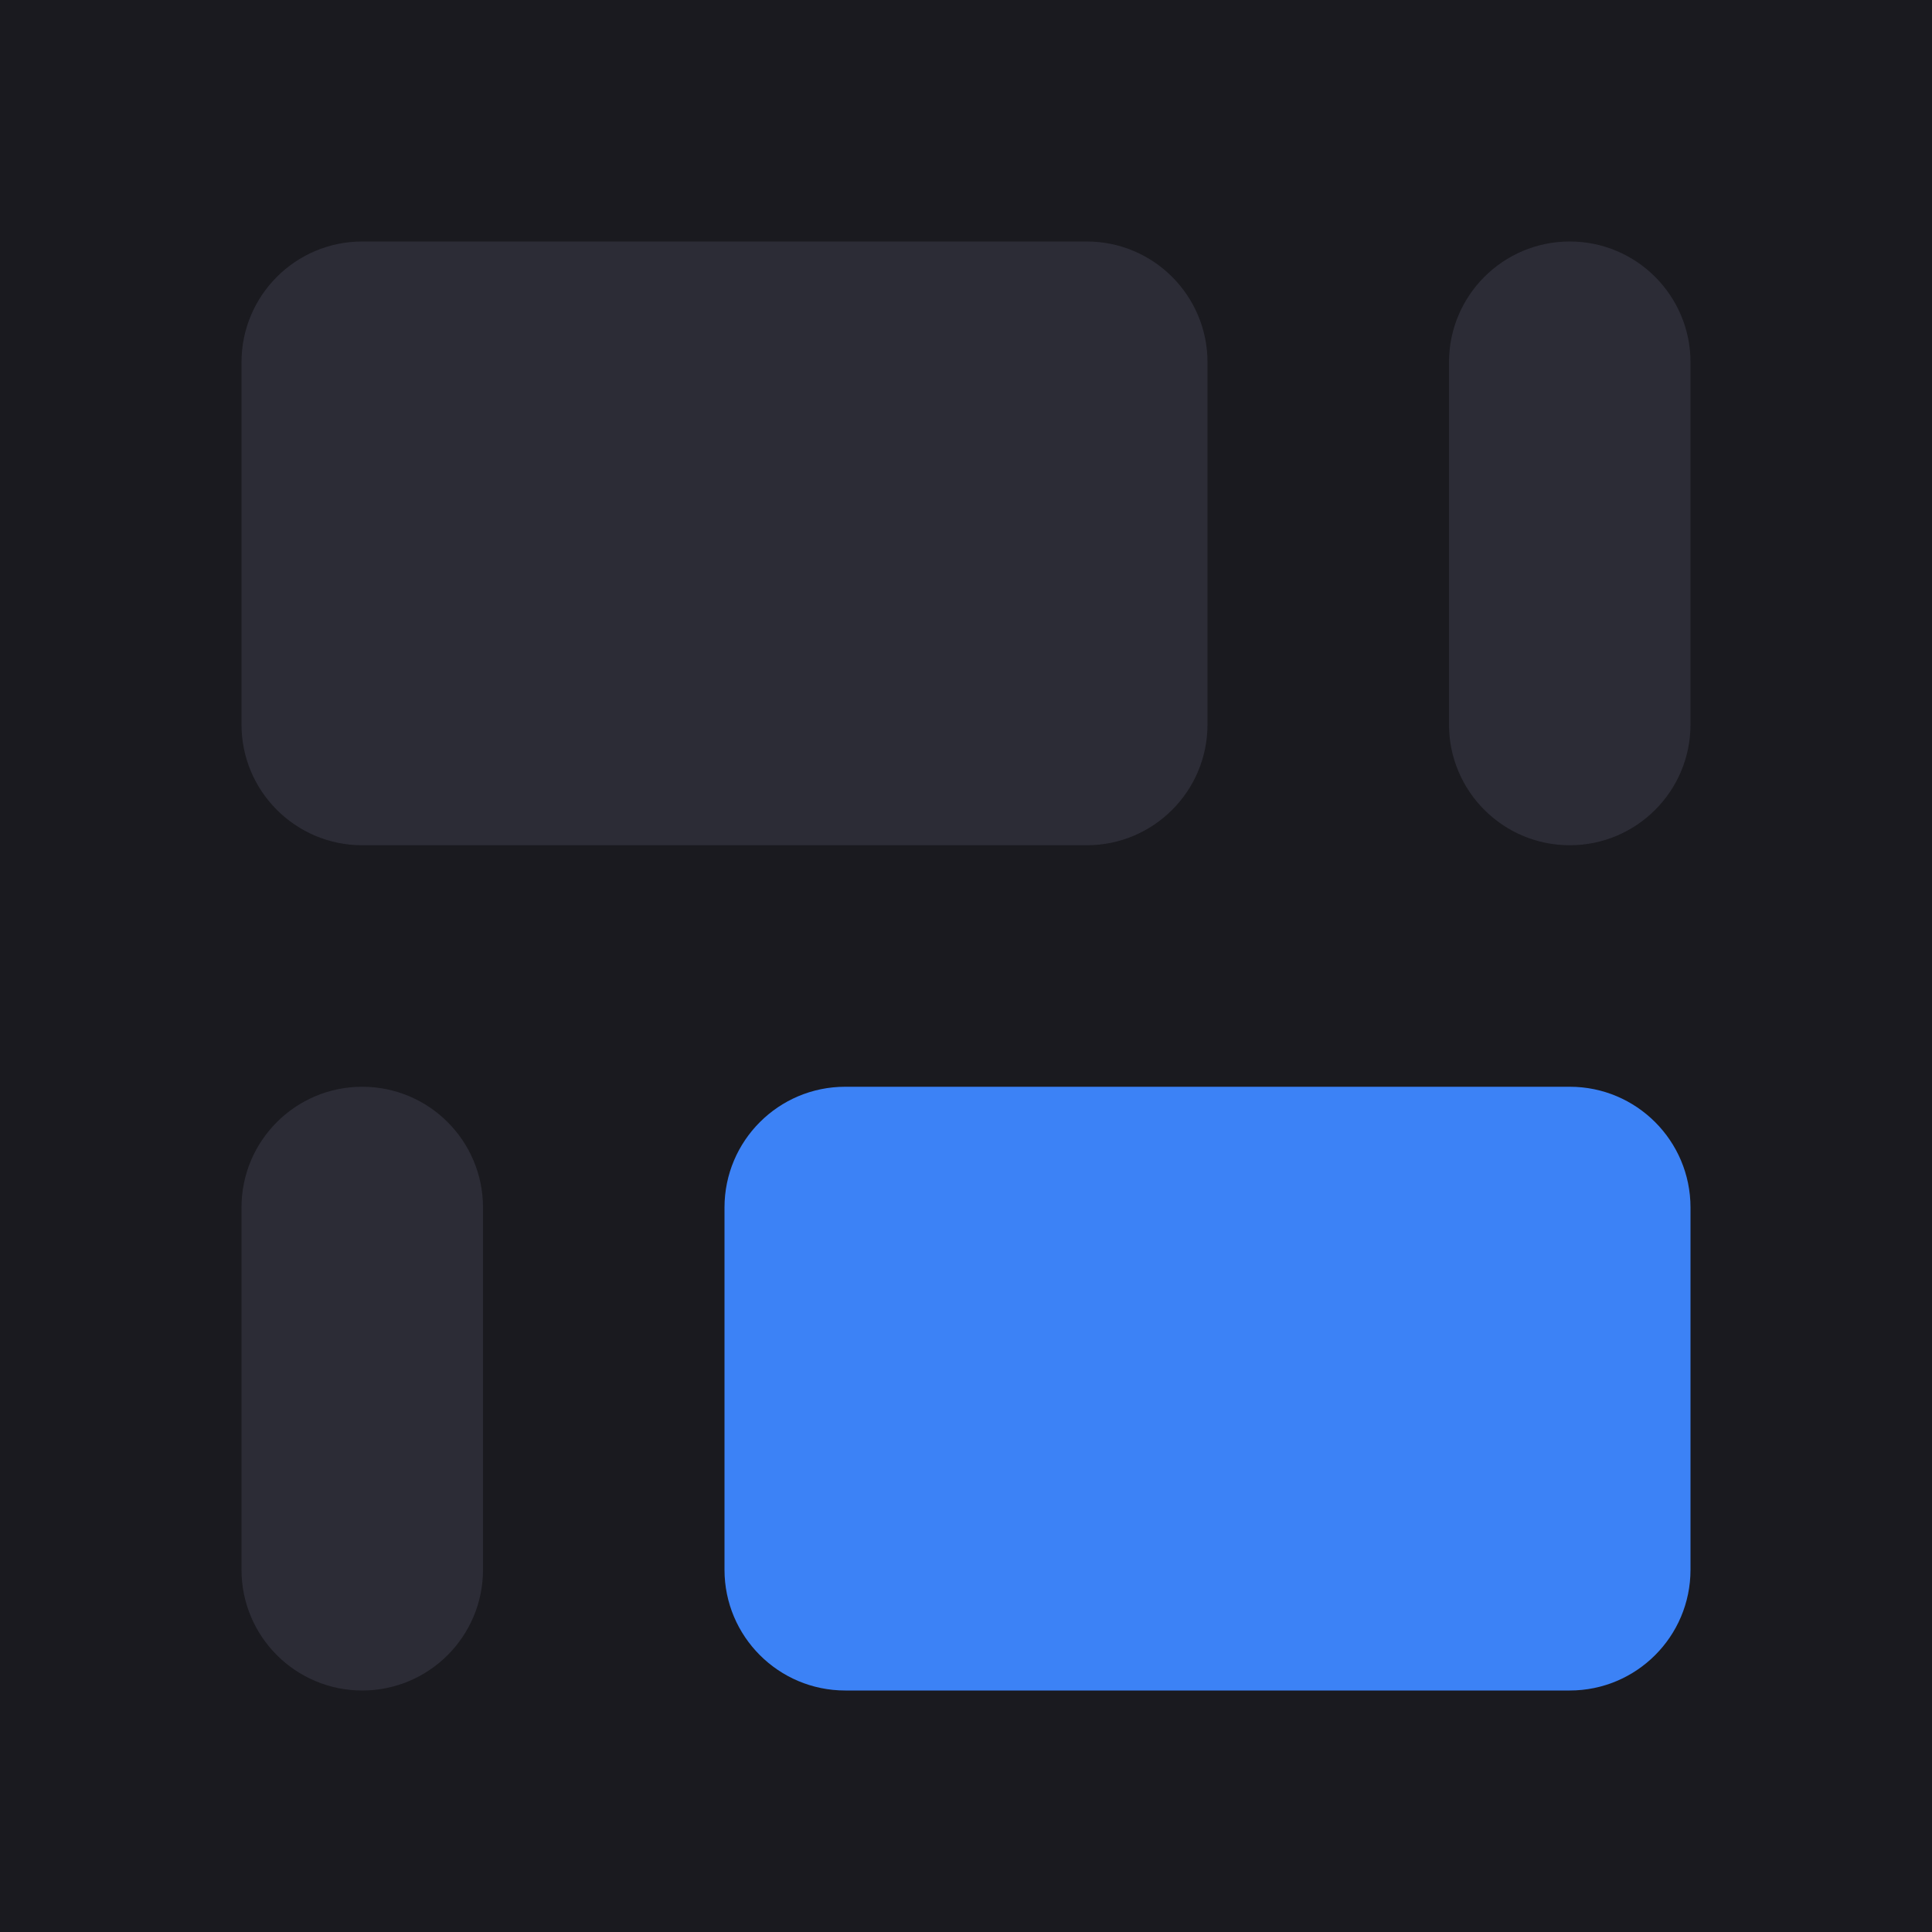 <svg width="128" height="128" viewBox="0 0 128 128" fill="none" xmlns="http://www.w3.org/2000/svg">
<rect width="128" height="128" fill="#1A1A1F"/>
<path d="M16 24C16 19.582 19.582 16 24 16H72C76.418 16 80 19.582 80 24V48C80 52.418 76.418 56 72 56H24C19.582 56 16 52.418 16 48V24Z" fill="#2C2C36"/>
<path d="M48 80C48 75.582 51.582 72 56 72H104C108.418 72 112 75.582 112 80V104C112 108.418 108.418 112 104 112H56C51.582 112 48 108.418 48 104V80Z" fill="#3C82F6"/>
<path d="M96 24C96 19.582 99.582 16 104 16C108.418 16 112 19.582 112 24V48C112 52.418 108.418 56 104 56C99.582 56 96 52.418 96 48V24Z" fill="#2C2C36"/>
<path d="M16 80C16 75.582 19.582 72 24 72C28.418 72 32 75.582 32 80V104C32 108.418 28.418 112 24 112C19.582 112 16 108.418 16 104V80Z" fill="#2C2C36"/>
</svg>
